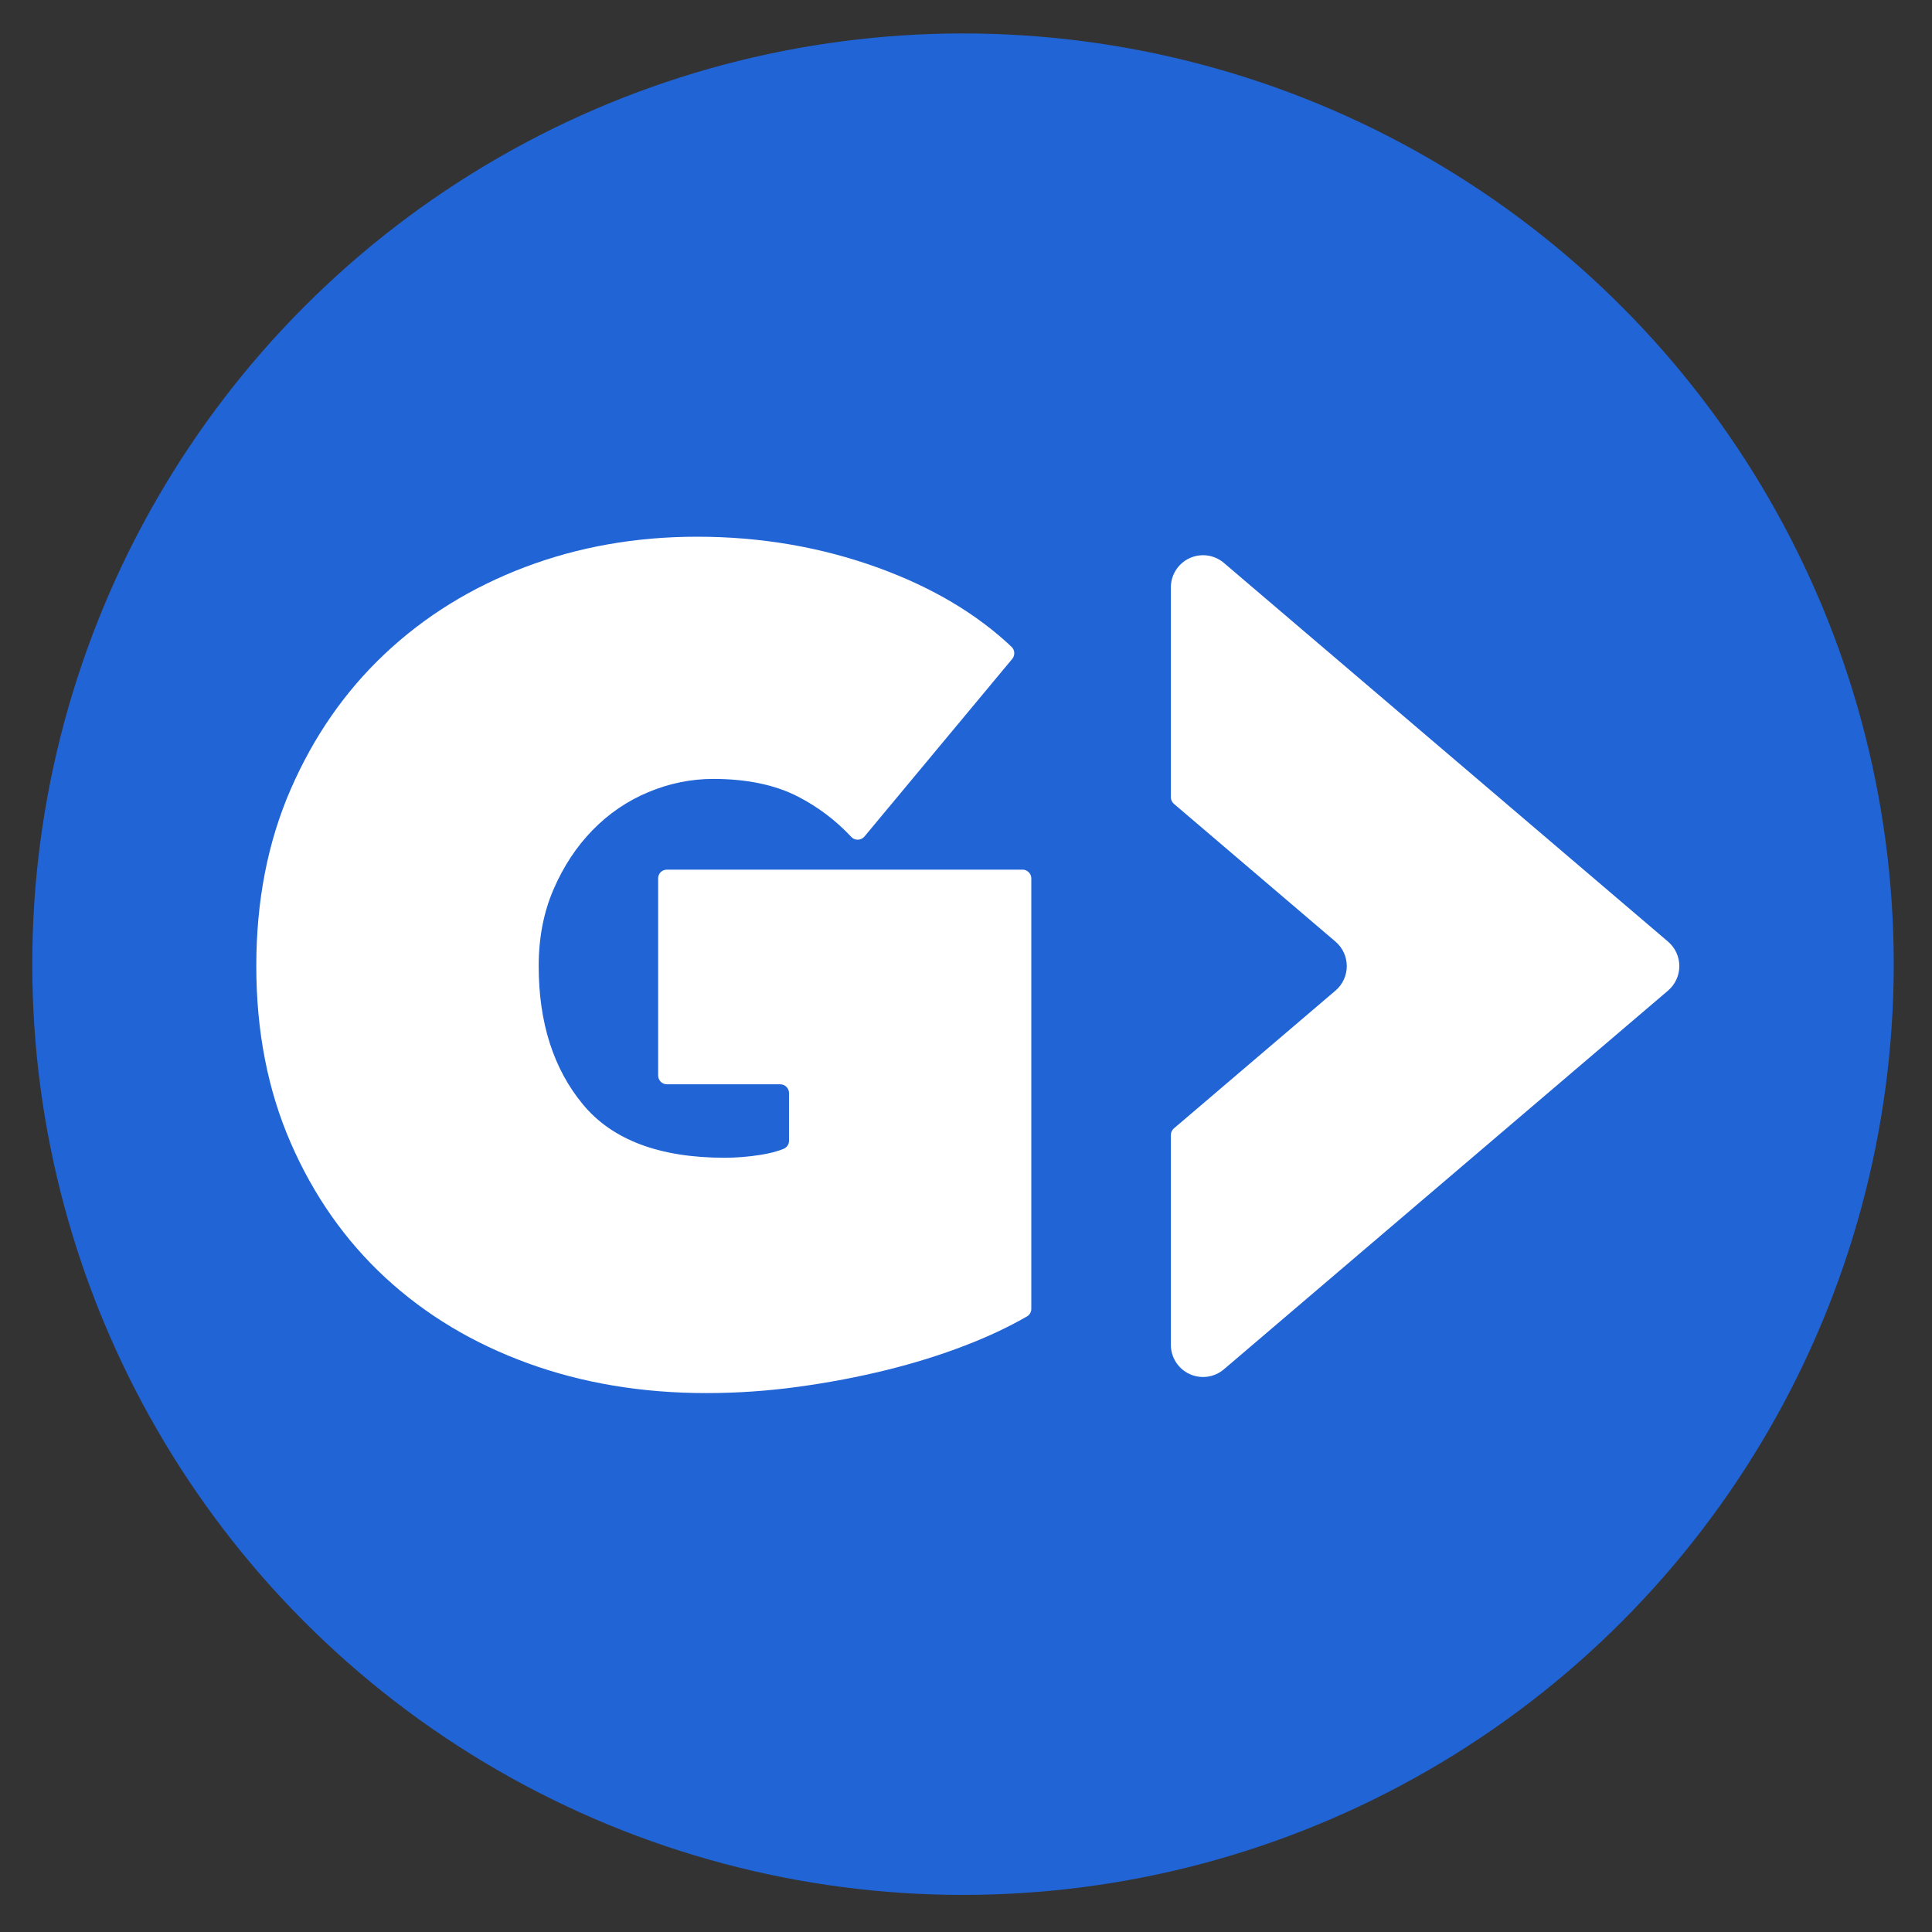 <svg xmlns="http://www.w3.org/2000/svg" xmlns:xlink="http://www.w3.org/1999/xlink" xmlns:serif="http://www.serif.com/" width="100%" height="100%" viewBox="0 0 1100 1100" xml:space="preserve" style="fill-rule:evenodd;clip-rule:evenodd;stroke-linejoin:round;stroke-miterlimit:2;"><rect x="0" y="0" width="1100" height="1100" fill="#333333" stroke="none"/>    <g transform="matrix(1,0,0,1,-9230.79,-6399.9)">        <g id="Favicon-Two" serif:id="Favicon Two" transform="matrix(1,0,0,1,-1815.44,2394.59)">            <rect x="11046.2" y="4005.32" width="1100" height="1100" style="fill:none;"></rect>            <g transform="matrix(1.152,0,0,1.152,232.715,-2345.37)">                <circle cx="9862.68" cy="5989.27" r="460" style="fill:rgb(33,100,213);"></circle>            </g>            <g transform="matrix(1,0,0,1,10700.4,4039.16)">                <g transform="matrix(3.269,0,0,3.269,-15822,86.965)">                    <path d="M5150.26,103.045C5149.92,102.754 5149.73,102.329 5149.73,101.881C5149.73,96.747 5149.73,65.353 5149.73,65.353C5149.73,63.166 5151,61.178 5152.98,60.261C5154.97,59.344 5157.31,59.666 5158.97,61.086C5178.13,77.417 5221.57,114.465 5236.32,127.04C5237.57,128.106 5238.29,129.665 5238.29,131.308C5238.29,132.95 5237.57,134.51 5236.32,135.576C5221.57,148.15 5178.13,185.198 5158.97,201.53C5157.31,202.95 5154.97,203.272 5152.98,202.355C5151,201.438 5149.73,199.45 5149.73,197.262L5149.73,160.735C5149.73,160.287 5149.92,159.861 5150.26,159.571C5154.2,156.217 5178.4,135.576 5178.4,135.576C5179.65,134.51 5180.37,132.95 5180.37,131.308C5180.37,129.665 5179.65,128.106 5178.4,127.04C5178.4,127.04 5154.2,106.399 5150.26,103.045Z" style="fill:white;"></path>                </g>                <g transform="matrix(8.335,0,0,2.542,-10366,-2949.49)">                    <path d="M1333.41,1459.01C1329.02,1459.01 1324.95,1456.78 1321.22,1452.33C1317.48,1447.87 1314.24,1441.49 1311.49,1433.17C1308.75,1424.86 1306.59,1414.79 1305.02,1402.96C1303.45,1391.13 1302.67,1377.93 1302.67,1363.36C1302.67,1348.79 1303.45,1335.59 1305.02,1323.77C1306.59,1311.94 1308.73,1301.83 1311.45,1293.43C1314.17,1285.03 1317.36,1278.56 1321.02,1274.01C1324.68,1269.47 1328.6,1267.2 1332.78,1267.2C1337.12,1267.2 1341.24,1269.51 1345.14,1274.14C1348.82,1278.52 1351.87,1284.44 1354.27,1291.89C1354.49,1292.61 1354.51,1293.77 1354.31,1294.56C1352.69,1300.94 1346.01,1327.29 1344.21,1334.36C1344.1,1334.79 1343.94,1335.05 1343.76,1335.06C1343.59,1335.08 1343.42,1334.85 1343.31,1334.43C1342.26,1330.75 1341.05,1327.75 1339.69,1325.44C1338.12,1322.78 1336.18,1321.45 1333.88,1321.45C1332.37,1321.45 1330.89,1322.44 1329.45,1324.41C1328.01,1326.38 1326.75,1329.21 1325.65,1332.89C1324.55,1336.58 1323.66,1340.99 1322.98,1346.14C1322.3,1351.28 1321.96,1357.02 1321.96,1363.36C1321.96,1376.05 1322.97,1386.38 1324.98,1394.35C1326.99,1402.32 1330.22,1406.3 1334.67,1406.3C1335.45,1406.3 1336.26,1406.09 1337.1,1405.66C1337.74,1405.33 1338.28,1404.87 1338.7,1404.29C1338.92,1403.97 1339.06,1403.28 1339.06,1402.51C1339.06,1400.1 1339.06,1394.73 1339.06,1391.81C1339.06,1390.73 1338.79,1389.85 1338.46,1389.85C1336.83,1389.85 1332.35,1389.85 1330.72,1389.85C1330.39,1389.85 1330.12,1388.97 1330.12,1387.88C1330.12,1380.1 1330.12,1351.51 1330.12,1343.73C1330.12,1343.21 1330.18,1342.71 1330.29,1342.34C1330.41,1341.97 1330.56,1341.77 1330.72,1341.77C1334.18,1341.77 1351.55,1341.77 1355.01,1341.77C1355.17,1341.77 1355.32,1341.97 1355.43,1342.34C1355.55,1342.71 1355.61,1343.21 1355.61,1343.73C1355.61,1356.74 1355.61,1430.17 1355.61,1440.15C1355.61,1440.85 1355.5,1441.49 1355.31,1441.85C1354.07,1444.19 1352.67,1446.36 1351.1,1448.34C1349.4,1450.49 1347.6,1452.33 1345.69,1453.87C1343.78,1455.41 1341.78,1456.66 1339.69,1457.6C1337.6,1458.54 1335.5,1459.01 1333.41,1459.01Z" style="fill:white;fill-rule:nonzero;"></path>                </g>            </g>        </g>    </g></svg>